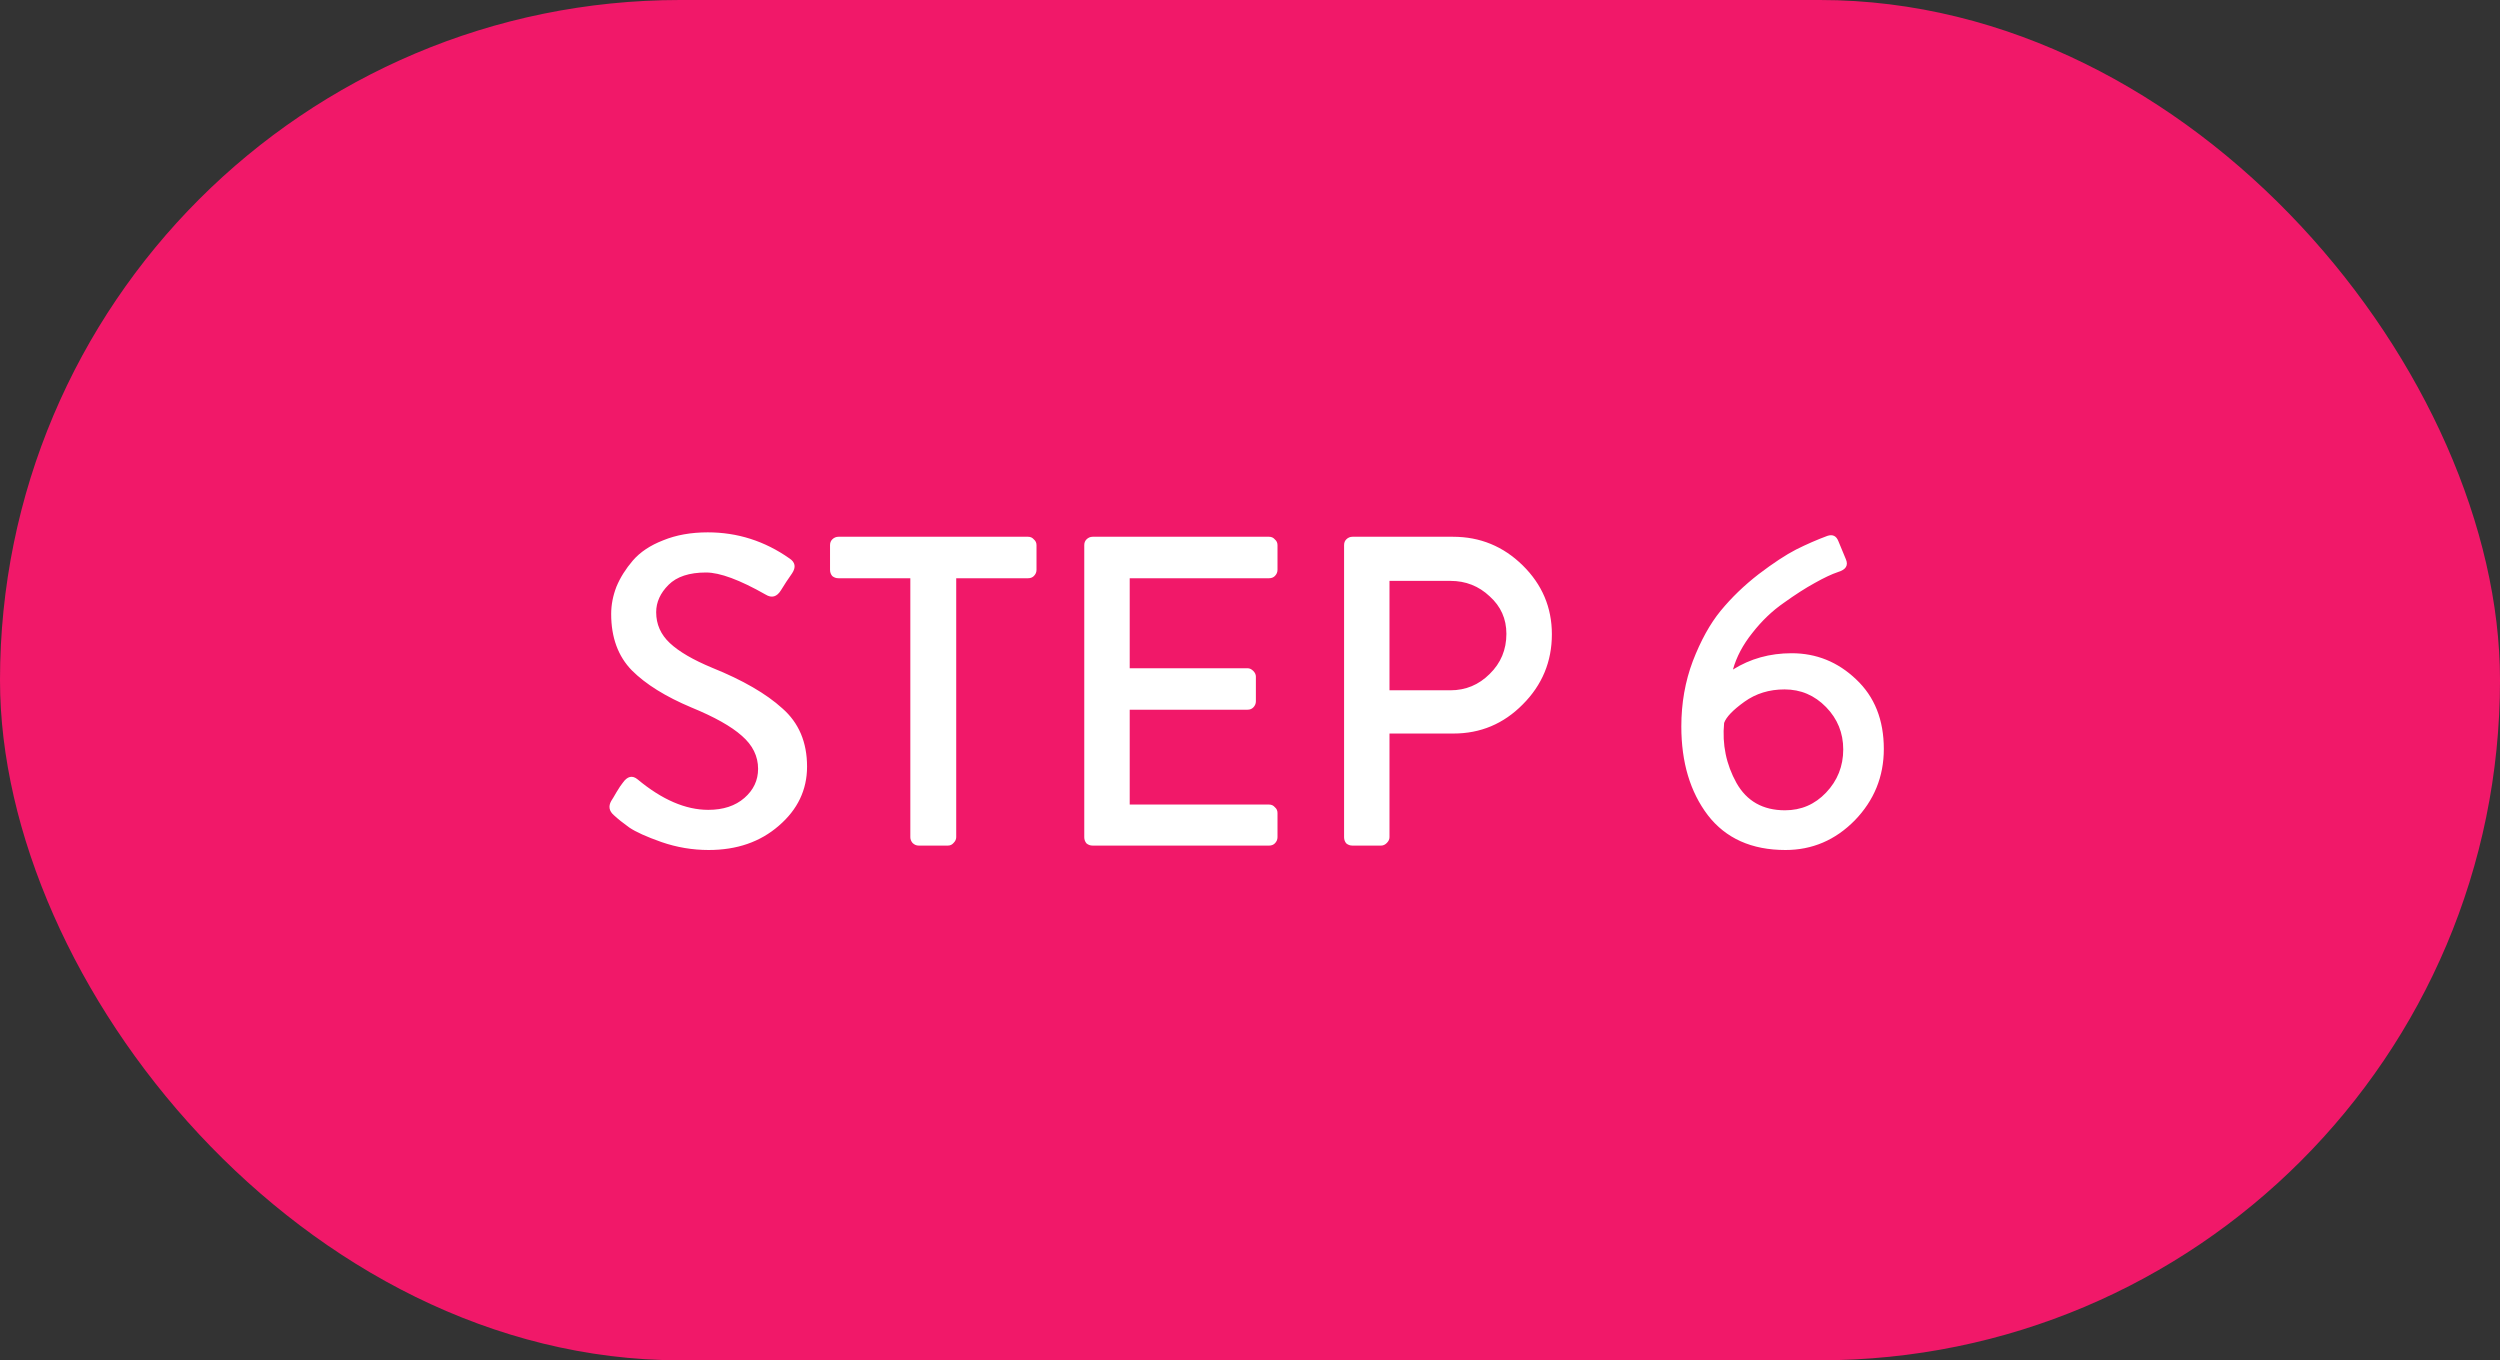 <svg width="68" height="37" viewBox="0 0 68 37" fill="none" xmlns="http://www.w3.org/2000/svg">
<rect x="0" y="0" width="68" height="37" fill="#333333" stroke="none"/>
<rect width="68" height="37" rx="18.5" fill="#F11869"/>
<path d="M16.696 22.172C16.568 22.06 16.544 21.932 16.624 21.788C16.656 21.74 16.704 21.66 16.768 21.548C16.84 21.428 16.896 21.344 16.936 21.296C17.064 21.112 17.2 21.08 17.344 21.2C18.008 21.752 18.648 22.028 19.264 22.028C19.672 22.028 20 21.92 20.248 21.704C20.496 21.488 20.62 21.224 20.62 20.912C20.62 20.568 20.472 20.268 20.176 20.012C19.888 19.756 19.432 19.5 18.808 19.244C18.104 18.948 17.564 18.612 17.188 18.236C16.812 17.852 16.624 17.34 16.624 16.7C16.624 16.452 16.672 16.204 16.768 15.956C16.872 15.708 17.02 15.472 17.212 15.248C17.412 15.016 17.688 14.832 18.04 14.696C18.392 14.552 18.796 14.48 19.252 14.48C20.06 14.48 20.8 14.716 21.472 15.188C21.632 15.292 21.656 15.428 21.544 15.596C21.512 15.644 21.46 15.72 21.388 15.824C21.324 15.928 21.276 16.004 21.244 16.052C21.132 16.236 20.992 16.276 20.824 16.172C20.12 15.772 19.58 15.572 19.204 15.572C18.748 15.572 18.408 15.684 18.184 15.908C17.96 16.132 17.848 16.38 17.848 16.652C17.848 16.98 17.972 17.26 18.22 17.492C18.468 17.724 18.852 17.948 19.372 18.164C20.204 18.5 20.84 18.868 21.28 19.268C21.728 19.66 21.952 20.188 21.952 20.852C21.952 21.484 21.696 22.02 21.184 22.46C20.68 22.9 20.044 23.12 19.276 23.12C18.836 23.12 18.408 23.048 17.992 22.904C17.584 22.76 17.292 22.628 17.116 22.508C16.948 22.388 16.808 22.276 16.696 22.172ZM24.761 22.772V15.728H22.805C22.741 15.728 22.685 15.708 22.637 15.668C22.597 15.62 22.577 15.564 22.577 15.5V14.828C22.577 14.764 22.597 14.712 22.637 14.672C22.685 14.624 22.741 14.6 22.805 14.6H27.965C28.029 14.6 28.081 14.624 28.121 14.672C28.169 14.712 28.193 14.764 28.193 14.828V15.5C28.193 15.564 28.169 15.62 28.121 15.668C28.081 15.708 28.029 15.728 27.965 15.728H26.009V22.772C26.009 22.828 25.985 22.88 25.937 22.928C25.897 22.976 25.845 23 25.781 23H24.989C24.925 23 24.869 22.976 24.821 22.928C24.781 22.88 24.761 22.828 24.761 22.772ZM29.492 22.772V14.828C29.492 14.764 29.512 14.712 29.552 14.672C29.6 14.624 29.656 14.6 29.72 14.6H34.52C34.584 14.6 34.636 14.624 34.676 14.672C34.724 14.712 34.748 14.764 34.748 14.828V15.5C34.748 15.564 34.724 15.62 34.676 15.668C34.636 15.708 34.584 15.728 34.52 15.728H30.728V18.176H33.932C33.988 18.176 34.04 18.2 34.088 18.248C34.136 18.296 34.16 18.348 34.16 18.404V19.076C34.16 19.14 34.136 19.196 34.088 19.244C34.048 19.284 33.996 19.304 33.932 19.304H30.728V21.884H34.52C34.584 21.884 34.636 21.908 34.676 21.956C34.724 21.996 34.748 22.048 34.748 22.112V22.772C34.748 22.836 34.724 22.892 34.676 22.94C34.636 22.98 34.584 23 34.52 23H29.72C29.656 23 29.6 22.98 29.552 22.94C29.512 22.892 29.492 22.836 29.492 22.772ZM36.559 22.772V14.828C36.559 14.764 36.578 14.712 36.618 14.672C36.666 14.624 36.722 14.6 36.786 14.6H39.523C40.258 14.6 40.891 14.86 41.419 15.38C41.947 15.9 42.211 16.524 42.211 17.252C42.211 17.996 41.947 18.632 41.419 19.16C40.898 19.688 40.27 19.952 39.535 19.952H37.794V22.772C37.794 22.828 37.77 22.88 37.722 22.928C37.675 22.976 37.623 23 37.566 23H36.786C36.722 23 36.666 22.98 36.618 22.94C36.578 22.892 36.559 22.836 36.559 22.772ZM37.794 18.776H39.45C39.867 18.776 40.222 18.628 40.519 18.332C40.822 18.036 40.974 17.672 40.974 17.24C40.974 16.832 40.822 16.492 40.519 16.22C40.222 15.94 39.867 15.8 39.45 15.8H37.794V18.776ZM45.732 19.76C45.732 19.128 45.836 18.536 46.044 17.984C46.26 17.424 46.512 16.968 46.8 16.616C47.096 16.256 47.44 15.924 47.832 15.62C48.232 15.316 48.572 15.092 48.852 14.948C49.14 14.804 49.424 14.68 49.704 14.576C49.848 14.528 49.948 14.576 50.004 14.72L50.208 15.212C50.28 15.38 50.208 15.496 49.992 15.56C49.824 15.616 49.612 15.716 49.356 15.86C49.108 15.996 48.828 16.176 48.516 16.4C48.204 16.616 47.92 16.888 47.664 17.216C47.408 17.536 47.232 17.868 47.136 18.212C47.608 17.916 48.14 17.768 48.732 17.768C49.404 17.768 49.988 18.004 50.484 18.476C50.988 18.948 51.24 19.58 51.24 20.372C51.24 21.124 50.976 21.772 50.448 22.316C49.92 22.852 49.292 23.12 48.564 23.12C47.644 23.12 46.94 22.804 46.452 22.172C45.972 21.54 45.732 20.736 45.732 19.76ZM48.552 22.04C48.992 22.04 49.364 21.88 49.668 21.56C49.98 21.232 50.136 20.84 50.136 20.384C50.136 19.936 49.98 19.552 49.668 19.232C49.356 18.912 48.98 18.752 48.54 18.752C48.124 18.752 47.76 18.864 47.448 19.088C47.136 19.312 46.952 19.504 46.896 19.664C46.84 20.248 46.952 20.792 47.232 21.296C47.512 21.792 47.952 22.04 48.552 22.04Z" fill="white"/>
</svg>
